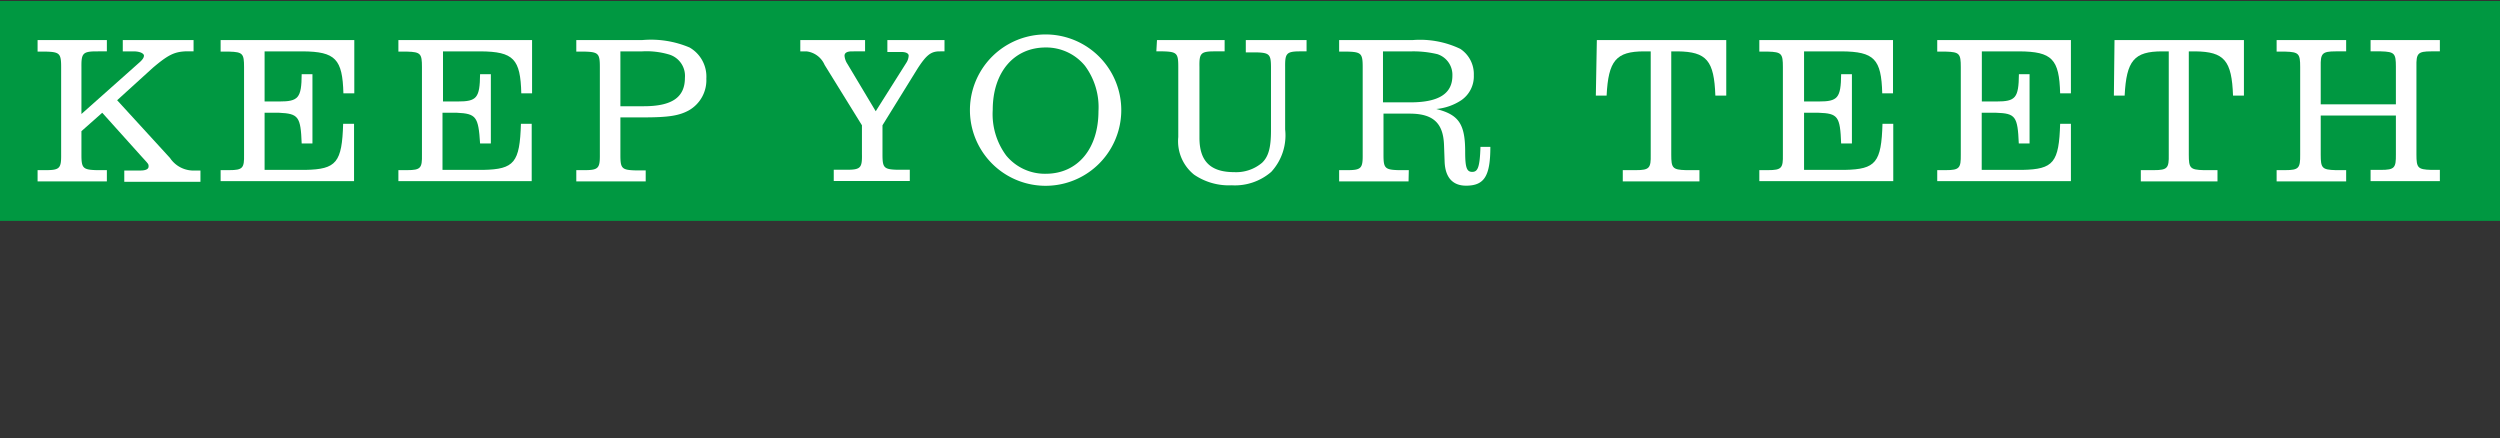 <svg xmlns="http://www.w3.org/2000/svg" viewBox="0 0 199.55 35"><rect x="0" y="0" width="199.55" height="35" fill="#333333" stroke="none"/><defs><style>.cls-1{fill:#009841;}.cls-2{fill:#fff;}.cls-3{fill:none;}</style></defs><g id="レイヤー_2" data-name="レイヤー 2"><g id="レイヤー_1-2" data-name="レイヤー 1"><rect class="cls-1" y="0.08" width="199.55" height="17.55"/><path class="cls-2" d="M8.53,14.48H3v-.9h.69c1.08,0,1.2-.17,1.19-1.23v-7c0-1.06-.11-1.2-1.19-1.23H3V3.2H8.53v.9H7.71c-1.1,0-1.22.17-1.21,1.23V9.1l4.69-4.17c.2-.19.3-.34.3-.49s-.27-.34-.84-.34H9.8V3.2h5.65v.9h-.68c-.88.05-1.38.3-2.58,1.32L9.35,8l4.22,4.61a2.25,2.25,0,0,0,2,1H16v.9H9.92v-.9h1.29c.42,0,.65-.11.65-.32s0-.18-.59-.83L8.16,9,6.5,10.47v1.88c0,1.06.11,1.2,1.21,1.23h.82Z"/><path class="cls-2" d="M17.61,13.58h.69c1.08,0,1.2-.17,1.18-1.23v-7c0-1.06-.1-1.2-1.18-1.23h-.69V3.2H28.28V7.45h-.87c-.07-2.74-.64-3.33-3.24-3.35H21.12v4h1.17c1.52,0,1.78-.27,1.79-2.18h.86v5.53h-.86C24,9.31,23.83,9.07,22.27,9H21.12v4.56h3.27c2.46-.05,2.91-.59,3-3.68h.87v4.58H17.61Z"/><path class="cls-2" d="M31.8,13.58h.7c1.08,0,1.2-.17,1.18-1.23v-7c0-1.06-.1-1.2-1.18-1.23h-.7V3.2H42.47V7.45h-.86C41.54,4.71,41,4.12,38.36,4.1h-3v4h1.17c1.52,0,1.77-.27,1.79-2.18h.86v5.53h-.86C38.19,9.31,38,9.07,36.47,9H35.32v4.56h3.26c2.47-.05,2.91-.59,3-3.68h.86v4.58H31.8Z"/><path class="cls-2" d="M51.54,14.48H46v-.9h.69c1.08,0,1.2-.17,1.19-1.23v-7c0-1.06-.11-1.2-1.19-1.23H46V3.2h5.24a7.91,7.91,0,0,1,3.8.59,2.68,2.68,0,0,1,1.34,2.49A2.77,2.77,0,0,1,55,8.8c-.79.44-1.66.57-3.63.57H49.52v3c0,1.06.1,1.2,1.2,1.23h.82Zm-.16-6c2.26,0,3.29-.71,3.29-2.27a1.78,1.78,0,0,0-1.3-1.87,6.34,6.34,0,0,0-2.1-.24H49.52V8.48Z"/><path class="cls-2" d="M65.82,5.18A1.8,1.8,0,0,0,64.37,4.1h-.49V3.2h5.17v.9H68c-.39,0-.59.12-.59.35a1.38,1.38,0,0,0,.23.65L69.9,8.88,72.35,5a1.14,1.14,0,0,0,.18-.56c0-.17-.21-.29-.57-.29H70.83V3.2h4.56v.9H75c-.69,0-1.06.29-1.77,1.39L70.44,10v2.32c0,1.06.1,1.2,1.18,1.23h1v.9H66.55v-.9h1.06c1.09,0,1.21-.17,1.19-1.23V10Z"/><path class="cls-2" d="M89.5,8.83a6,6,0,0,1-12.08-.08,6,6,0,0,1,12.08.08ZM79.24,8.77a5.55,5.55,0,0,0,1.08,3.65,4,4,0,0,0,3.15,1.45c2.55,0,4.21-2,4.21-5A5.54,5.54,0,0,0,86.6,5.25a4,4,0,0,0-3.13-1.46C80.93,3.79,79.24,5.77,79.24,8.77Z"/><path class="cls-2" d="M92.35,3.2h5.4v.9h-.83c-1.08,0-1.2.17-1.18,1.23V11c0,1.87.88,2.74,2.77,2.74a3.2,3.2,0,0,0,2.23-.75c.51-.49.71-1.2.71-2.58v-5c0-1.06-.1-1.2-1.18-1.23h-.83V3.2h4.85v.9h-.51c-1.1,0-1.21.17-1.2,1.23v5a4.3,4.3,0,0,1-1.11,3.39,4.43,4.43,0,0,1-3.16,1.07,4.91,4.91,0,0,1-3-.85,3.42,3.42,0,0,1-1.26-3V5.33c0-1.06-.1-1.2-1.2-1.23h-.55Z"/><path class="cls-2" d="M112.43,14.48h-5.54v-.9h.69c1.08,0,1.2-.17,1.19-1.23v-7c0-1.06-.11-1.2-1.19-1.23h-.69V3.2h5.85a7.46,7.46,0,0,1,3.82.7A2.41,2.41,0,0,1,117.64,6a2.31,2.31,0,0,1-1,2,4.34,4.34,0,0,1-2,.7c1.8.45,2.31,1.2,2.31,3.41,0,1.25.12,1.61.56,1.61s.61-.34.66-2h.79c0,2.35-.49,3.1-1.94,3.1-1.07,0-1.66-.66-1.71-1.9l-.05-1.38c-.07-1.71-.86-2.45-2.67-2.47h-2.16v3.28c0,1.06.1,1.2,1.2,1.23h.82Zm.14-6.31c2.27,0,3.36-.69,3.36-2.13a1.73,1.73,0,0,0-1.21-1.72,8.28,8.28,0,0,0-2-.22h-2.33V8.17Z"/><path class="cls-2" d="M127.46,3.2h10.33V7.63h-.87c-.1-2.79-.69-3.5-3-3.53h-.52v8.25c0,1.06.1,1.2,1.18,1.23h1.07v.9h-6.12v-.9h1.05c1.08,0,1.2-.17,1.18-1.23V4.1h-.52c-2.25,0-2.86.74-3,3.53h-.86Z"/><path class="cls-2" d="M140.43,13.58h.7c1.08,0,1.2-.17,1.18-1.23v-7c0-1.06-.1-1.2-1.18-1.23h-.7V3.2H151.1V7.45h-.86c-.07-2.74-.64-3.33-3.24-3.35H144v4h1.17c1.52,0,1.77-.27,1.79-2.18h.86v5.53h-.86c-.08-2.16-.25-2.4-1.81-2.45H144v4.56h3.26c2.47-.05,2.91-.59,3-3.68h.86v4.58H140.43Z"/><path class="cls-2" d="M154.63,13.58h.69c1.09,0,1.2-.17,1.19-1.23v-7c0-1.06-.1-1.2-1.19-1.23h-.69V3.2H165.3V7.45h-.86c-.07-2.74-.65-3.33-3.25-3.35h-3v4h1.16c1.53,0,1.78-.27,1.8-2.18H162v5.53h-.86c-.09-2.16-.26-2.4-1.81-2.45h-1.15v4.56h3.26c2.47-.05,2.91-.59,3-3.68h.86v4.58H154.63Z"/><path class="cls-2" d="M168.78,3.2h10.33V7.63h-.87c-.1-2.79-.69-3.5-3-3.53h-.53v8.25c0,1.06.1,1.2,1.18,1.23H177v.9h-6.12v-.9h1.05c1.08,0,1.2-.17,1.18-1.23V4.1h-.52c-2.25,0-2.86.74-3,3.53h-.86Z"/><path class="cls-2" d="M181.72,13.58h.69c1.09,0,1.2-.17,1.19-1.23v-7c0-1.06-.1-1.2-1.19-1.23h-.69V3.2h5.55v.9h-.83c-1.1,0-1.22.17-1.2,1.23v3h6v-3c0-1.06-.1-1.2-1.19-1.23h-.83V3.2h5.53v.9h-.69c-1.08,0-1.2.17-1.18,1.23v7c0,1.06.1,1.2,1.18,1.23h.69v.9h-5.53v-.9h.83c1.09,0,1.2-.17,1.19-1.23V9.22h-6v3.13c0,1.06.1,1.2,1.2,1.23h.83v.9h-5.55Z"/><rect class="cls-3" x="0.39" width="199" height="35"/></g></g></svg>